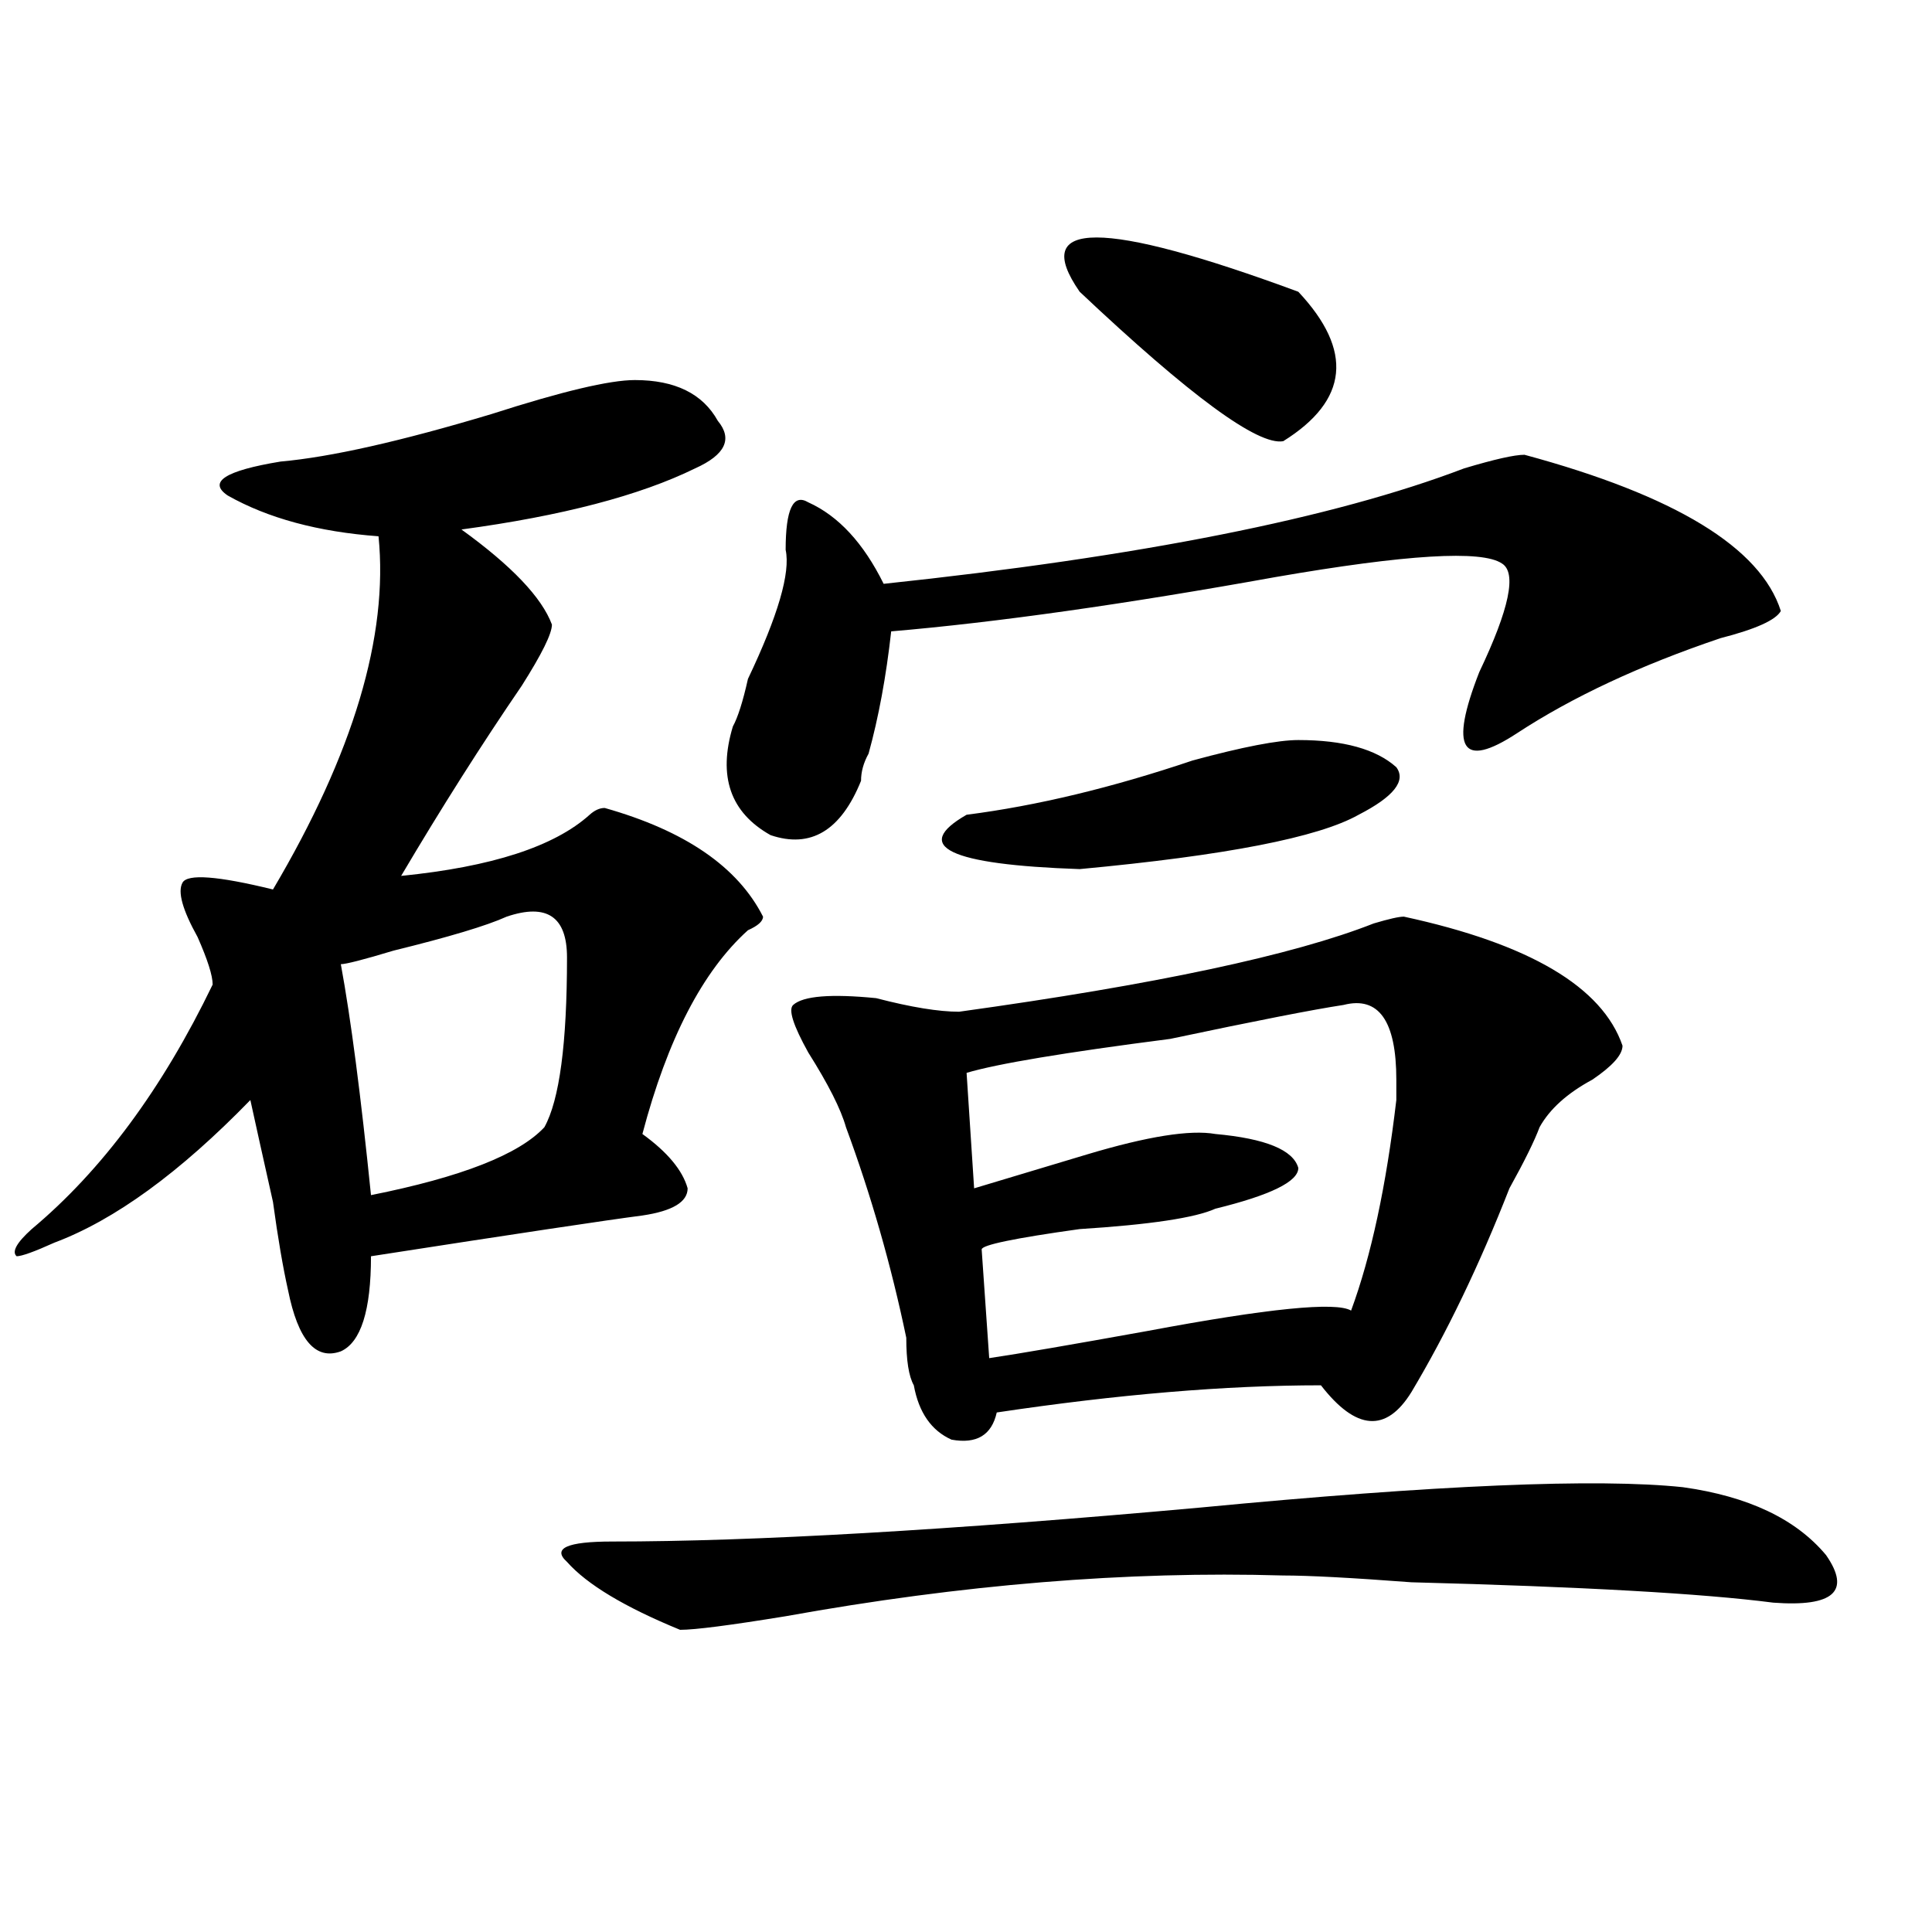 <?xml version="1.0" encoding="utf-8"?>
<!-- Generator: Adobe Illustrator 16.0.0, SVG Export Plug-In . SVG Version: 6.00 Build 0)  -->
<!DOCTYPE svg PUBLIC "-//W3C//DTD SVG 1.1//EN" "http://www.w3.org/Graphics/SVG/1.1/DTD/svg11.dtd">
<svg version="1.1" id="图层_1" xmlns="http://www.w3.org/2000/svg" xmlns:xlink="http://www.w3.org/1999/xlink" x="0px" y="0px"
	 width="1000px" height="1000px" viewBox="0 0 1000 1000" enable-background="new 0 0 1000 1000" xml:space="preserve">
<path d="M328.602,196.719c20.792,0,35.121,7.031,42.926,21.094c7.805,9.394,3.902,17.578-11.707,24.609
	c-28.658,14.063-68.962,24.609-120.973,31.641c25.975,18.786,41.584,35.156,46.828,49.219c0,4.724-5.244,15.271-15.609,31.641
	c-20.854,30.487-41.646,63.281-62.438,98.438c46.828-4.669,79.327-15.216,97.559-31.641c2.561-2.308,5.183-3.516,7.805-3.516
	c41.584,11.755,68.9,30.487,81.949,56.25c0,2.362-2.622,4.724-7.805,7.031c-23.414,21.094-41.646,56.25-54.633,105.469
	c12.987,9.394,20.792,18.786,23.414,28.125c0,7.031-7.805,11.755-23.414,14.063c-18.231,2.362-65.06,9.394-140.484,21.094
	c0,28.125-5.244,44.55-15.609,49.219c-13.049,4.724-22.134-5.823-27.316-31.641c-2.622-11.7-5.244-26.917-7.805-45.703
	c-5.244-23.401-9.146-40.979-11.707-52.734c-36.463,37.519-70.242,62.128-101.461,73.828c-10.427,4.724-16.951,7.031-19.512,7.031
	c-2.622-2.308,0-7.031,7.805-14.063c36.401-30.433,67.62-72.62,93.656-126.563c0-4.669-2.622-12.854-7.805-24.609
	c-7.805-14.063-10.427-23.401-7.805-28.125c2.561-4.669,18.17-3.516,46.828,3.516c41.584-70.313,59.815-131.231,54.633-182.813
	c-31.219-2.308-57.255-9.339-78.047-21.094c-10.427-7.031-1.342-12.854,27.316-17.578c25.975-2.308,62.438-10.547,109.266-24.609
	C290.858,202.597,315.553,196.719,328.602,196.719z M262.262,474.453c-10.427,4.724-29.938,10.547-58.535,17.578
	c-15.609,4.724-24.756,7.031-27.316,7.031c5.183,28.125,10.365,68.005,15.609,119.531c46.828-9.339,76.705-21.094,89.754-35.156
	c7.805-14.063,11.707-43.341,11.707-87.891C293.48,474.453,283.054,467.422,262.262,474.453z M871.027,769.766
	c33.779,4.724,58.535,16.425,74.145,35.156c12.987,18.731,3.902,26.916-27.316,24.609c-36.463-4.725-98.9-8.24-187.313-10.547
	c-31.219-2.362-53.353-3.516-66.34-3.516c-80.669-2.362-166.521,4.669-257.555,21.094c-28.658,4.669-46.828,7.031-54.633,7.031
	c-28.658-11.756-48.17-23.456-58.535-35.156c-7.805-7.031,0-10.547,23.414-10.547c72.803,0,174.264-5.823,304.383-17.578
	C743.53,768.612,826.76,765.097,871.027,769.766z M789.078,235.391c78.047,21.094,122.253,48.065,132.68,80.859
	c-2.622,4.724-13.049,9.394-31.219,14.063c-41.646,14.063-76.767,30.487-105.363,49.219c-28.658,18.786-35.121,8.239-19.512-31.641
	c15.609-32.794,19.512-51.526,11.707-56.25c-10.427-7.031-49.45-4.669-117.07,7.031c-78.047,14.063-144.387,23.456-199.02,28.125
	c-2.622,23.456-6.524,44.55-11.707,63.281c-2.622,4.724-3.902,9.394-3.902,14.063c-10.427,25.817-26.036,35.156-46.828,28.125
	c-20.854-11.7-27.316-30.433-19.512-56.25c2.561-4.669,5.183-12.854,7.805-24.609c15.609-32.794,22.072-55.042,19.512-66.797
	c0-21.094,3.902-29.278,11.707-24.609c15.609,7.031,28.597,21.094,39.023,42.188c132.68-14.063,232.799-33.948,300.48-59.766
	C773.469,237.753,783.834,235.391,789.078,235.391z M726.641,474.453c64.998,14.063,102.741,36.364,113.168,66.797
	c0,4.724-5.244,10.547-15.609,17.578c-13.049,7.031-22.134,15.271-27.316,24.609c-2.622,7.031-7.805,17.578-15.609,31.641
	c-15.609,39.88-32.561,75.036-50.73,105.469c-13.049,21.094-28.658,19.94-46.828-3.516c-49.45,0-105.363,4.724-167.801,14.063
	c-2.622,11.755-10.427,16.425-23.414,14.063c-10.427-4.669-16.951-14.063-19.512-28.125c-2.622-4.669-3.902-12.854-3.902-24.609
	c-7.805-37.464-18.231-73.828-31.219-108.984c-2.622-9.339-9.146-22.247-19.512-38.672c-7.805-14.063-10.427-22.247-7.805-24.609
	c5.183-4.669,19.512-5.823,42.926-3.516c18.17,4.724,32.499,7.031,42.926,7.031c101.461-14.063,172.983-29.278,214.629-45.703
	C718.836,475.661,724.019,474.453,726.641,474.453z M672.008,383.047c23.414,0,40.304,4.724,50.73,14.063
	c5.183,7.031-1.342,15.271-19.512,24.609c-20.854,11.755-68.962,21.094-144.387,28.125c-67.682-2.308-87.193-11.7-58.535-28.125
	c36.401-4.669,75.425-14.063,117.07-28.125C643.35,386.563,661.581,383.047,672.008,383.047z M695.422,520.156
	c-15.609,2.362-45.548,8.239-89.754,17.578c-54.633,7.031-89.754,12.909-105.363,17.578l3.902,59.766
	c15.609-4.669,35.121-10.547,58.535-17.578c31.219-9.339,53.291-12.854,66.34-10.547c25.975,2.362,40.304,8.239,42.926,17.578
	c0,7.031-14.329,14.063-42.926,21.094c-10.427,4.724-33.841,8.239-70.242,10.547c-33.841,4.724-50.73,8.239-50.73,10.547
	l3.902,56.25c15.609-2.308,42.926-7.031,81.949-14.063c62.438-11.7,97.559-15.216,105.363-10.547
	c10.365-28.125,18.17-64.435,23.414-108.984c0-4.669,0-8.185,0-10.547C722.738,528.396,713.592,515.487,695.422,520.156z
	 M558.84,151.016c-26.036-37.464,11.707-37.464,113.168,0c28.597,30.487,25.975,56.25-7.805,77.344
	C651.154,230.722,616.033,204.958,558.84,151.016z"/>
</svg>
